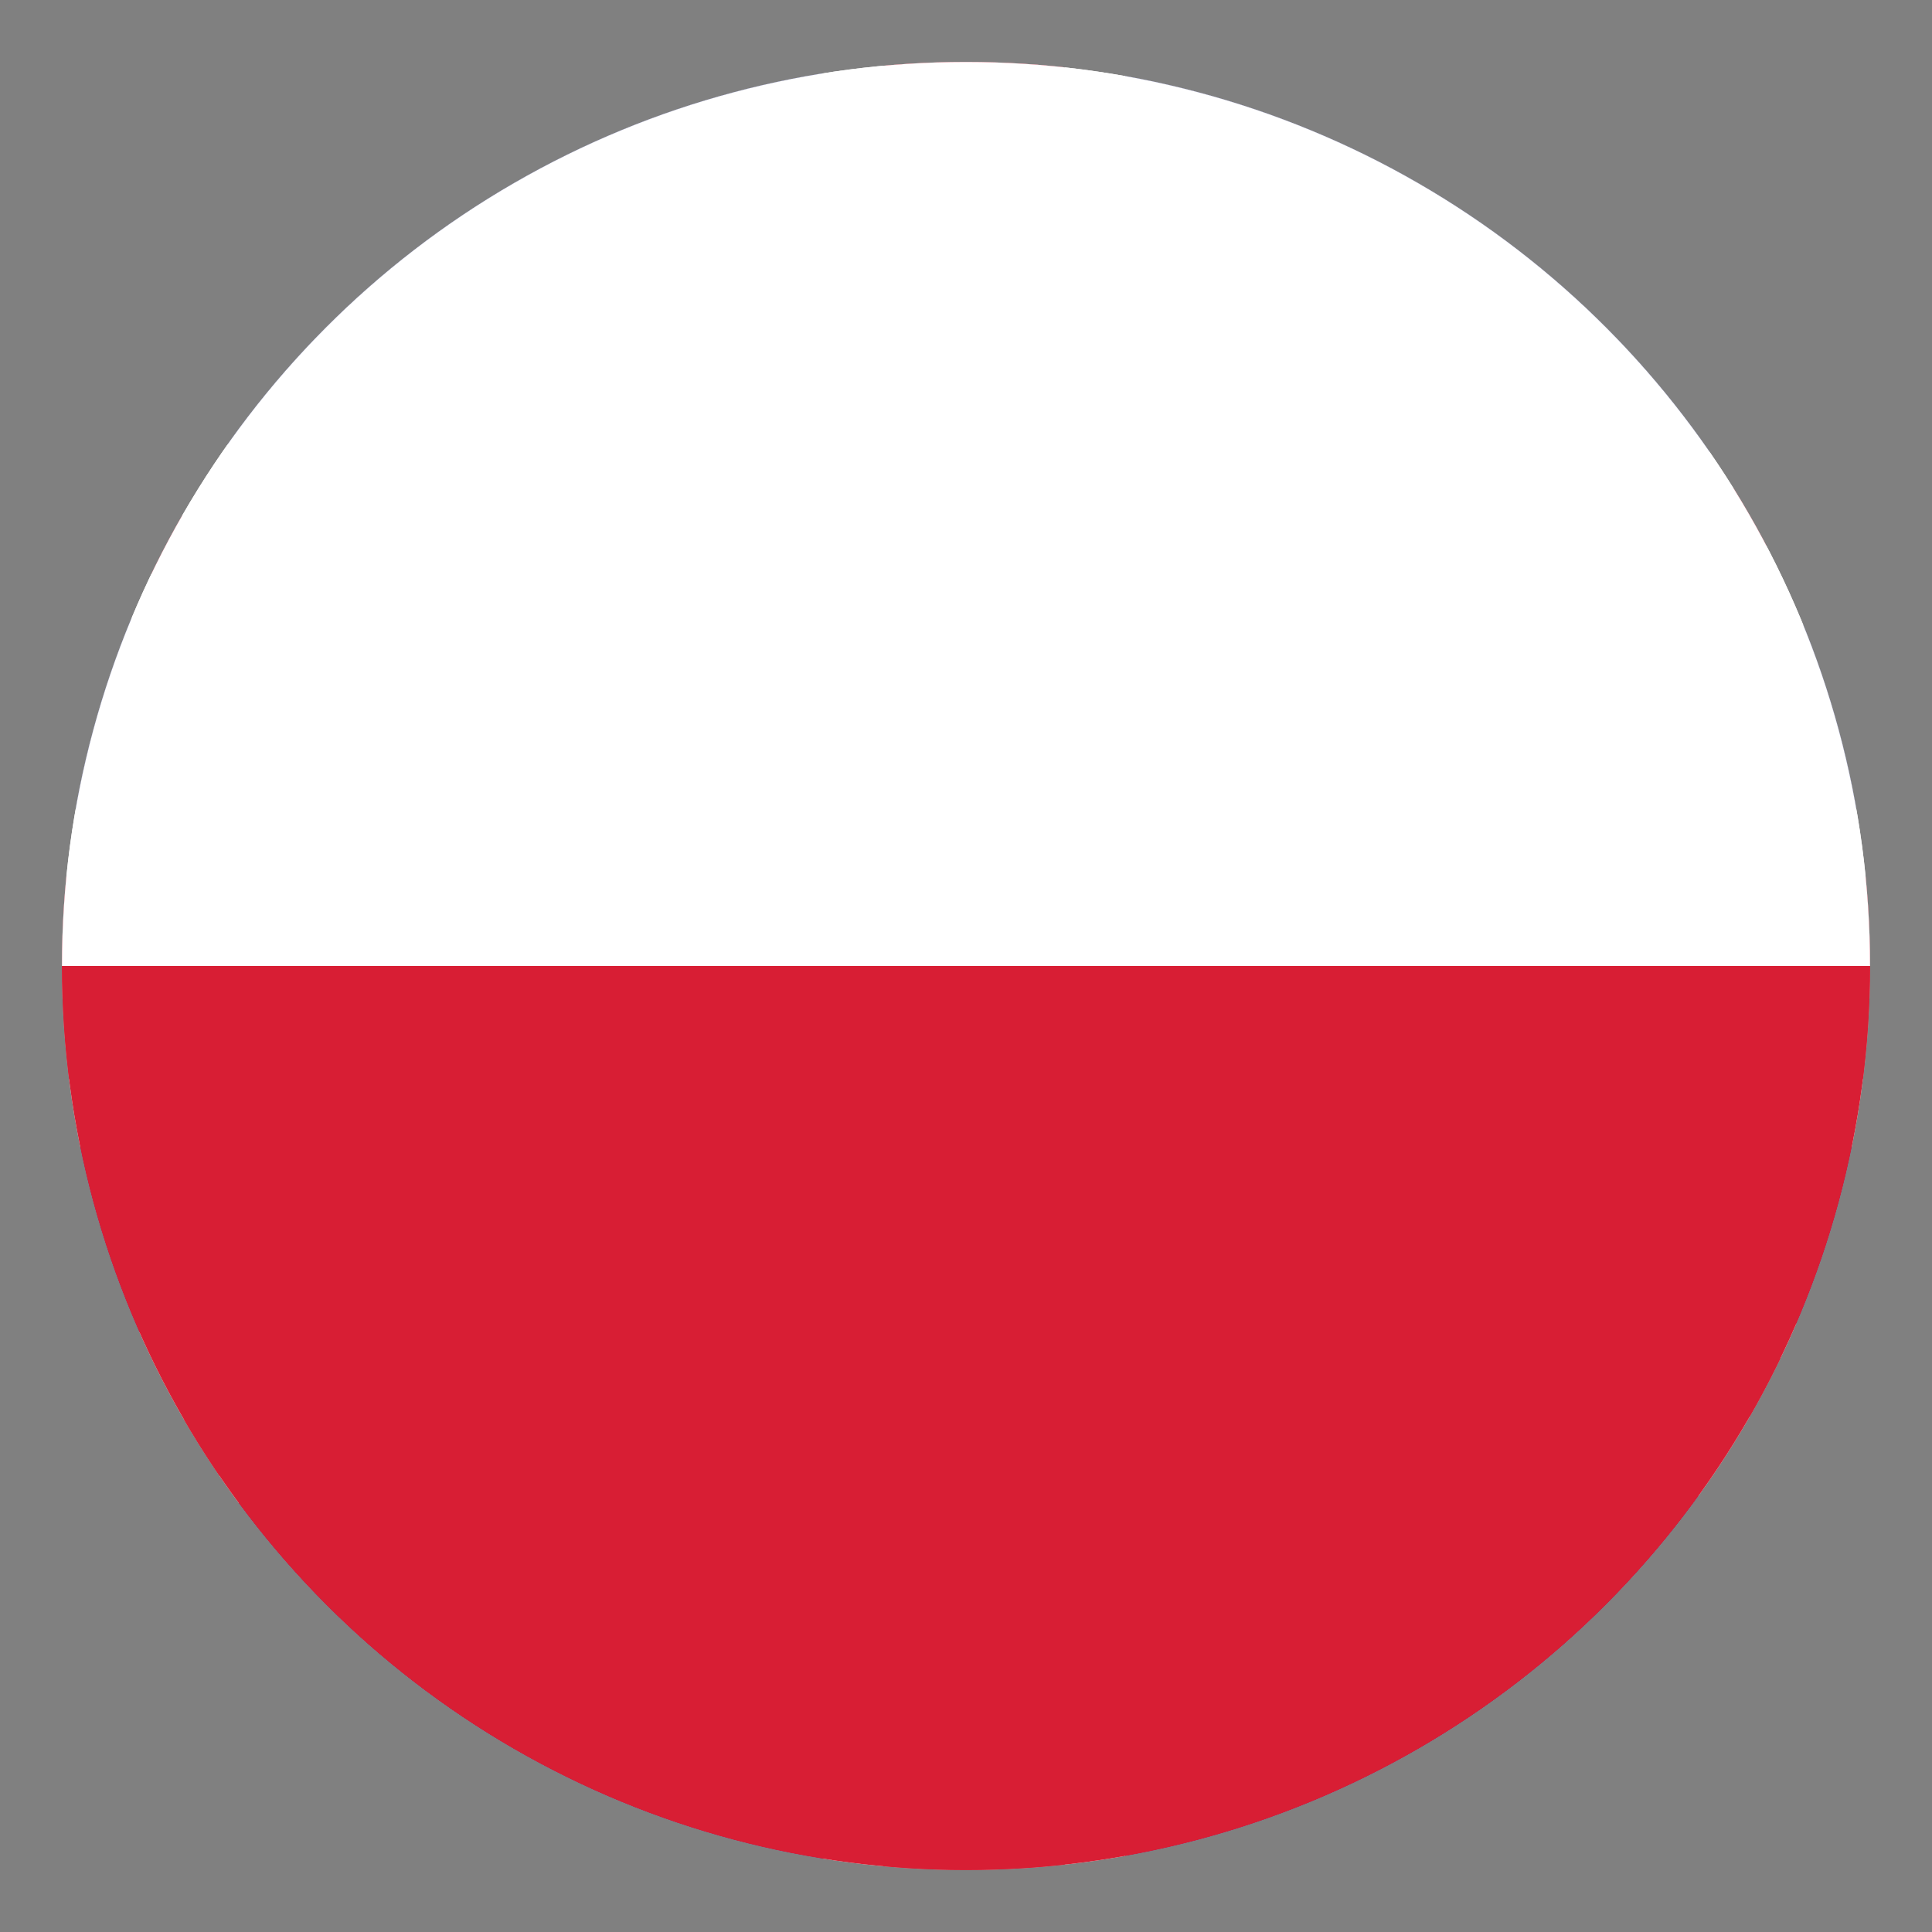 <?xml version="1.0" encoding="utf-8"?>
<!-- Generator: Adobe Illustrator 15.1.0, SVG Export Plug-In . SVG Version: 6.00 Build 0)  -->
<!DOCTYPE svg PUBLIC "-//W3C//DTD SVG 1.1//EN" "http://www.w3.org/Graphics/SVG/1.1/DTD/svg11.dtd">
<svg version="1.1" id="Layer_1" xmlns="http://www.w3.org/2000/svg" xmlns:xlink="http://www.w3.org/1999/xlink" x="0px" y="0px"
	 width="30px" height="30px" viewBox="0 0 30 30" enable-background="new 0 0 30 30" xml:space="preserve">
<rect x="0" y="0" width="30" height="30" fill="#808080" stroke="none"/>
<rect x="-288.436" y="-163.445" fill="#FFFFFF" width="33.563" height="19.577"/>
<polygon fill="#BD1F38" points="-255.638,-163.445 -268.282,-156.367 -265.963,-156.367 -254.873,-162.576 -254.873,-163.445 "/>
<polygon fill="#BD1F38" points="-266.486,-150.554 -254.873,-144.055 -254.873,-145.354 -264.167,-150.554 "/>
<polygon fill="#BD1F38" points="-288.436,-161.955 -278.501,-156.367 -276.18,-156.367 -288.436,-163.256 "/>
<polygon fill="#BD1F38" points="-276.706,-150.554 -288.436,-143.981 -288.436,-143.868 -286.316,-143.868 -274.384,-150.554 "/>
<polygon fill="#2C3077" points="-268.921,-163.445 -268.921,-156.864 -257.17,-163.445 "/>
<polygon fill="#2C3077" points="-285.814,-163.445 -274.11,-156.864 -274.11,-163.445 "/>
<polygon fill="#2C3077" points="-262.845,-156.367 -254.873,-156.367 -254.873,-160.858 "/>
<polygon fill="#2C3077" points="-262.845,-150.554 -254.873,-146.11 -254.873,-150.554 "/>
<polygon fill="#2C3077" points="-285.149,-143.868 -274.11,-143.868 -274.11,-150.055 "/>
<polygon fill="#2C3077" points="-268.921,-143.868 -257.846,-143.868 -268.921,-150.055 "/>
<polygon fill="#2C3077" points="-288.436,-150.554 -288.436,-145.91 -280.187,-150.554 "/>
<polygon fill="#2C3077" points="-288.436,-156.367 -280.187,-156.367 -288.436,-161.018 "/>
<polygon fill="#BD1F38" points="-273.072,-163.445 -273.072,-155.204 -288.436,-155.204 -288.436,-151.714 -273.072,-151.714 
	-273.072,-143.868 -269.958,-143.868 -269.958,-151.714 -254.873,-151.714 -254.873,-155.204 -269.958,-155.204 -269.958,-163.445 
	"/>
<rect x="-185" y="-149.578" fill="#C4202B" width="33.563" height="19.578"/>
<rect x="-185" y="-149.578" fill="#FFFFFF" width="33.563" height="9.787"/>
<polygon fill="#29467D" points="-185,-149.578 -185,-130 -170.316,-139.791 "/>
<rect x="-133" y="-255.578" fill="#C4202B" width="33.563" height="19.578"/>
<rect x="-133" y="-255.578" fill="#FFFFFF" width="33.563" height="9.787"/>
<polygon fill="#29467D" points="-133,-255.578 -133,-236 -118.316,-245.791 "/>
<g>
	<defs>
		<circle id="SVGID_1_" cx="15" cy="15" r="14.038"/>
	</defs>
	<clipPath id="SVGID_2_">
		<use xlink:href="#SVGID_1_"  overflow="visible"/>
	</clipPath>
	<rect x="-0.164" y="-0.771" clip-path="url(#SVGID_2_)" fill="#FFFFFF" width="30.327" height="30.945"/>
	<polygon clip-path="url(#SVGID_2_)" fill="#BD1F38" points="29.472,6.155 18.048,12.551 20.143,12.551 30.163,6.94 30.163,6.155 	
		"/>
	<polygon clip-path="url(#SVGID_2_)" fill="#BD1F38" points="19.67,17.804 30.163,23.676 30.163,22.503 21.767,17.804 	"/>
	<polygon clip-path="url(#SVGID_2_)" fill="#BD1F38" points="-0.164,7.502 8.813,12.551 10.911,12.551 -0.164,6.326 	"/>
	<polygon clip-path="url(#SVGID_2_)" fill="#BD1F38" points="10.435,17.804 -0.164,23.743 -0.164,23.845 1.752,23.845 
		12.534,17.804 	"/>
	<polygon clip-path="url(#SVGID_2_)" fill="#2C3077" points="17.471,-0.175 17.471,12.102 28.089,6.155 	"/>
	<polygon clip-path="url(#SVGID_2_)" fill="#2C3077" points="2.206,6.155 12.781,12.102 12.781,-0.771 	"/>
	<polygon clip-path="url(#SVGID_2_)" fill="#2C3077" points="22.961,12.551 30.163,12.551 30.163,8.493 	"/>
	<polygon clip-path="url(#SVGID_2_)" fill="#2C3077" points="22.961,17.804 30.163,21.819 30.163,17.804 	"/>
	<polygon clip-path="url(#SVGID_2_)" fill="#2C3077" points="2.806,23.845 12.781,31.635 12.781,18.255 	"/>
	<polygon clip-path="url(#SVGID_2_)" fill="#2C3077" points="17.471,30.715 27.479,23.845 17.471,18.255 	"/>
	<polygon clip-path="url(#SVGID_2_)" fill="#2C3077" points="-0.164,17.804 -0.164,21.999 7.291,17.804 	"/>
	<polygon clip-path="url(#SVGID_2_)" fill="#2C3077" points="-0.164,12.551 7.291,12.551 -0.164,8.349 	"/>
	<polygon clip-path="url(#SVGID_2_)" fill="#BD1F38" points="13.719,-0.175 13.719,13.602 -0.164,13.602 -0.164,16.756 
		13.719,16.756 13.719,29.795 16.532,29.795 16.532,16.756 30.163,16.756 30.163,13.602 16.532,13.602 16.532,-0.175 	"/>
</g>
<g>
	<defs>
		<circle id="SVGID_3_" cx="15" cy="15" r="14.038"/>
	</defs>
	<clipPath id="SVGID_4_">
		<use xlink:href="#SVGID_3_"  overflow="visible"/>
	</clipPath>
	<g clip-path="url(#SVGID_4_)">
		<rect x="-9.383" y="0.777" fill="#FFFFFF" width="48.766" height="14.223"/>
		<rect x="-9.383" y="15" fill="#D81E34" width="48.766" height="14.223"/>
	</g>
</g>
<circle fill="#BD1F38" cx="-371.649" cy="-250.685" r="86.5"/>
<g>
	<defs>
		<circle id="SVGID_5_" cx="85.001" cy="-23.667" r="14.038"/>
	</defs>
	<clipPath id="SVGID_6_">
		<use xlink:href="#SVGID_5_"  overflow="visible"/>
	</clipPath>
	<g clip-path="url(#SVGID_6_)">
		<rect x="58.916" y="-38.446" fill="#010101" width="50.672" height="9.849"/>
		<rect x="58.916" y="-28.598" fill="#E01F26" width="50.672" height="9.854"/>
		<rect x="58.916" y="-18.744" fill="#F6D929" width="50.672" height="9.856"/>
		<g>
			<defs>
				<rect id="SVGID_7_" x="58.916" y="-38.446" width="50.672" height="29.559"/>
			</defs>
			<clipPath id="SVGID_8_">
				<use xlink:href="#SVGID_7_"  overflow="visible"/>
			</clipPath>
		</g>
	</g>
</g>
<g>
	<defs>
		<circle id="SVGID_9_" cx="296.001" cy="120" r="86.5"/>
	</defs>
	<clipPath id="SVGID_10_">
		<use xlink:href="#SVGID_9_"  overflow="visible"/>
	</clipPath>
	<g clip-path="url(#SVGID_10_)">
		<rect x="206.168" y="29.5" fill="#FFFFFF" width="310.298" height="180.999"/>
		<rect x="206.168" y="89.828" fill="#303E99" width="310.298" height="120.671"/>
		<rect x="206.168" y="150.15" fill="#BD1F34" width="310.298" height="60.349"/>
		<g>
			<defs>
				<rect id="SVGID_11_" x="206.168" y="29.5" width="310.298" height="180.999"/>
			</defs>
			<clipPath id="SVGID_12_">
				<use xlink:href="#SVGID_11_"  overflow="visible"/>
			</clipPath>
			<path clip-path="url(#SVGID_12_)" fill="#FFFFFF" d="M261.639,79.493c-3.61,0.279-2.599,4.694-3.033,7.194
				c-1.318,17.317-3.087,35.177,2.203,52.042c4.154,13.58,14.14,24.812,26.221,32.053c2.943,1.65,5.851,3.738,9.138,4.632
				c3.466-0.976,6.5-3.142,9.587-4.893c11.9-7.243,21.616-18.374,25.768-31.792c5.383-17.136,3.469-35.303,2.15-52.889
				c-0.199-2.421,0.163-6.609-3.414-6.348H261.639z"/>
			<path clip-path="url(#SVGID_12_)" fill="#BD1F34" d="M296.167,82.185v90.503c-41.858-20.278-37.271-53.839-34.528-90.503H296.167
				z M296.167,82.185v90.503c41.856-20.278,37.271-53.839,34.524-90.503H296.167z"/>
			<path clip-path="url(#SVGID_12_)" fill="#FFFFFF" d="M301.061,107.003c4.387,0,8.882,0.813,13.198,1.671
				c-1.263-4.19-1.263-6.763,0-10.963c-4.316,0.868-8.812,1.671-13.198,1.671h-9.789c-4.388,0-8.865-0.803-13.199-1.671
				c1.265,4.2,1.265,6.772,0,10.963c4.334-0.858,8.812-1.671,13.199-1.671H301.061z"/>
			<path clip-path="url(#SVGID_12_)" fill="#FFFFFF" d="M304.851,123.5c4.425,0,8.885,0.793,13.202,1.66
				c-1.266-4.2-1.266-6.762,0-10.961c-4.317,0.858-8.777,1.661-13.202,1.661h-17.353c-4.441,0-8.92-0.803-13.218-1.661
				c1.247,4.199,1.247,6.761,0,10.961c4.298-0.867,8.776-1.66,13.218-1.66H304.851z"/>
			<path clip-path="url(#SVGID_12_)" fill="#FFFFFF" d="M290.641,85.658c0.902,4.308,1.716,8.758,1.716,13.147v56.059h7.638V98.806
				c0-4.39,0.794-8.84,1.68-13.147C297.448,86.941,294.864,86.941,290.641,85.658"/>
			<path clip-path="url(#SVGID_12_)" fill="#303E99" d="M278.776,141.258c-4.93,0-8.938,4.008-8.938,8.92
				c0,0.39,0.018,0.75,0.091,1.11c1.715,2.555,3.754,4.994,6.066,7.378c0.866,0.269,1.805,0.47,2.78,0.47
				c5.002,0,9.012-4.01,9.012-8.958C287.788,145.266,283.778,141.258,278.776,141.258"/>
			<path clip-path="url(#SVGID_12_)" fill="#303E99" d="M296.167,135.968c-6.304,0-11.432,5.127-11.432,11.402
				c0,6.267,5.128,11.368,11.432,11.368c6.302,0,11.431-5.102,11.431-11.368C307.598,141.095,302.469,135.968,296.167,135.968"/>
			<path clip-path="url(#SVGID_12_)" fill="#303E99" d="M313.537,141.258c-4.929,0-8.957,4.008-8.957,8.92
				c0,4.948,4.028,8.958,8.957,8.958c1.012,0,1.914-0.201,2.78-0.47c2.349-2.384,4.389-4.831,6.104-7.394
				c0.054-0.345,0.126-0.714,0.126-1.095C322.548,145.266,318.484,141.258,313.537,141.258"/>
			<path clip-path="url(#SVGID_12_)" fill="#303E99" d="M271.301,153.229c5.526,7.341,13.416,13.922,24.866,19.466
				c11.466-5.544,19.339-12.125,24.847-19.466H271.301z"/>
		</g>
	</g>
</g>
</svg>
